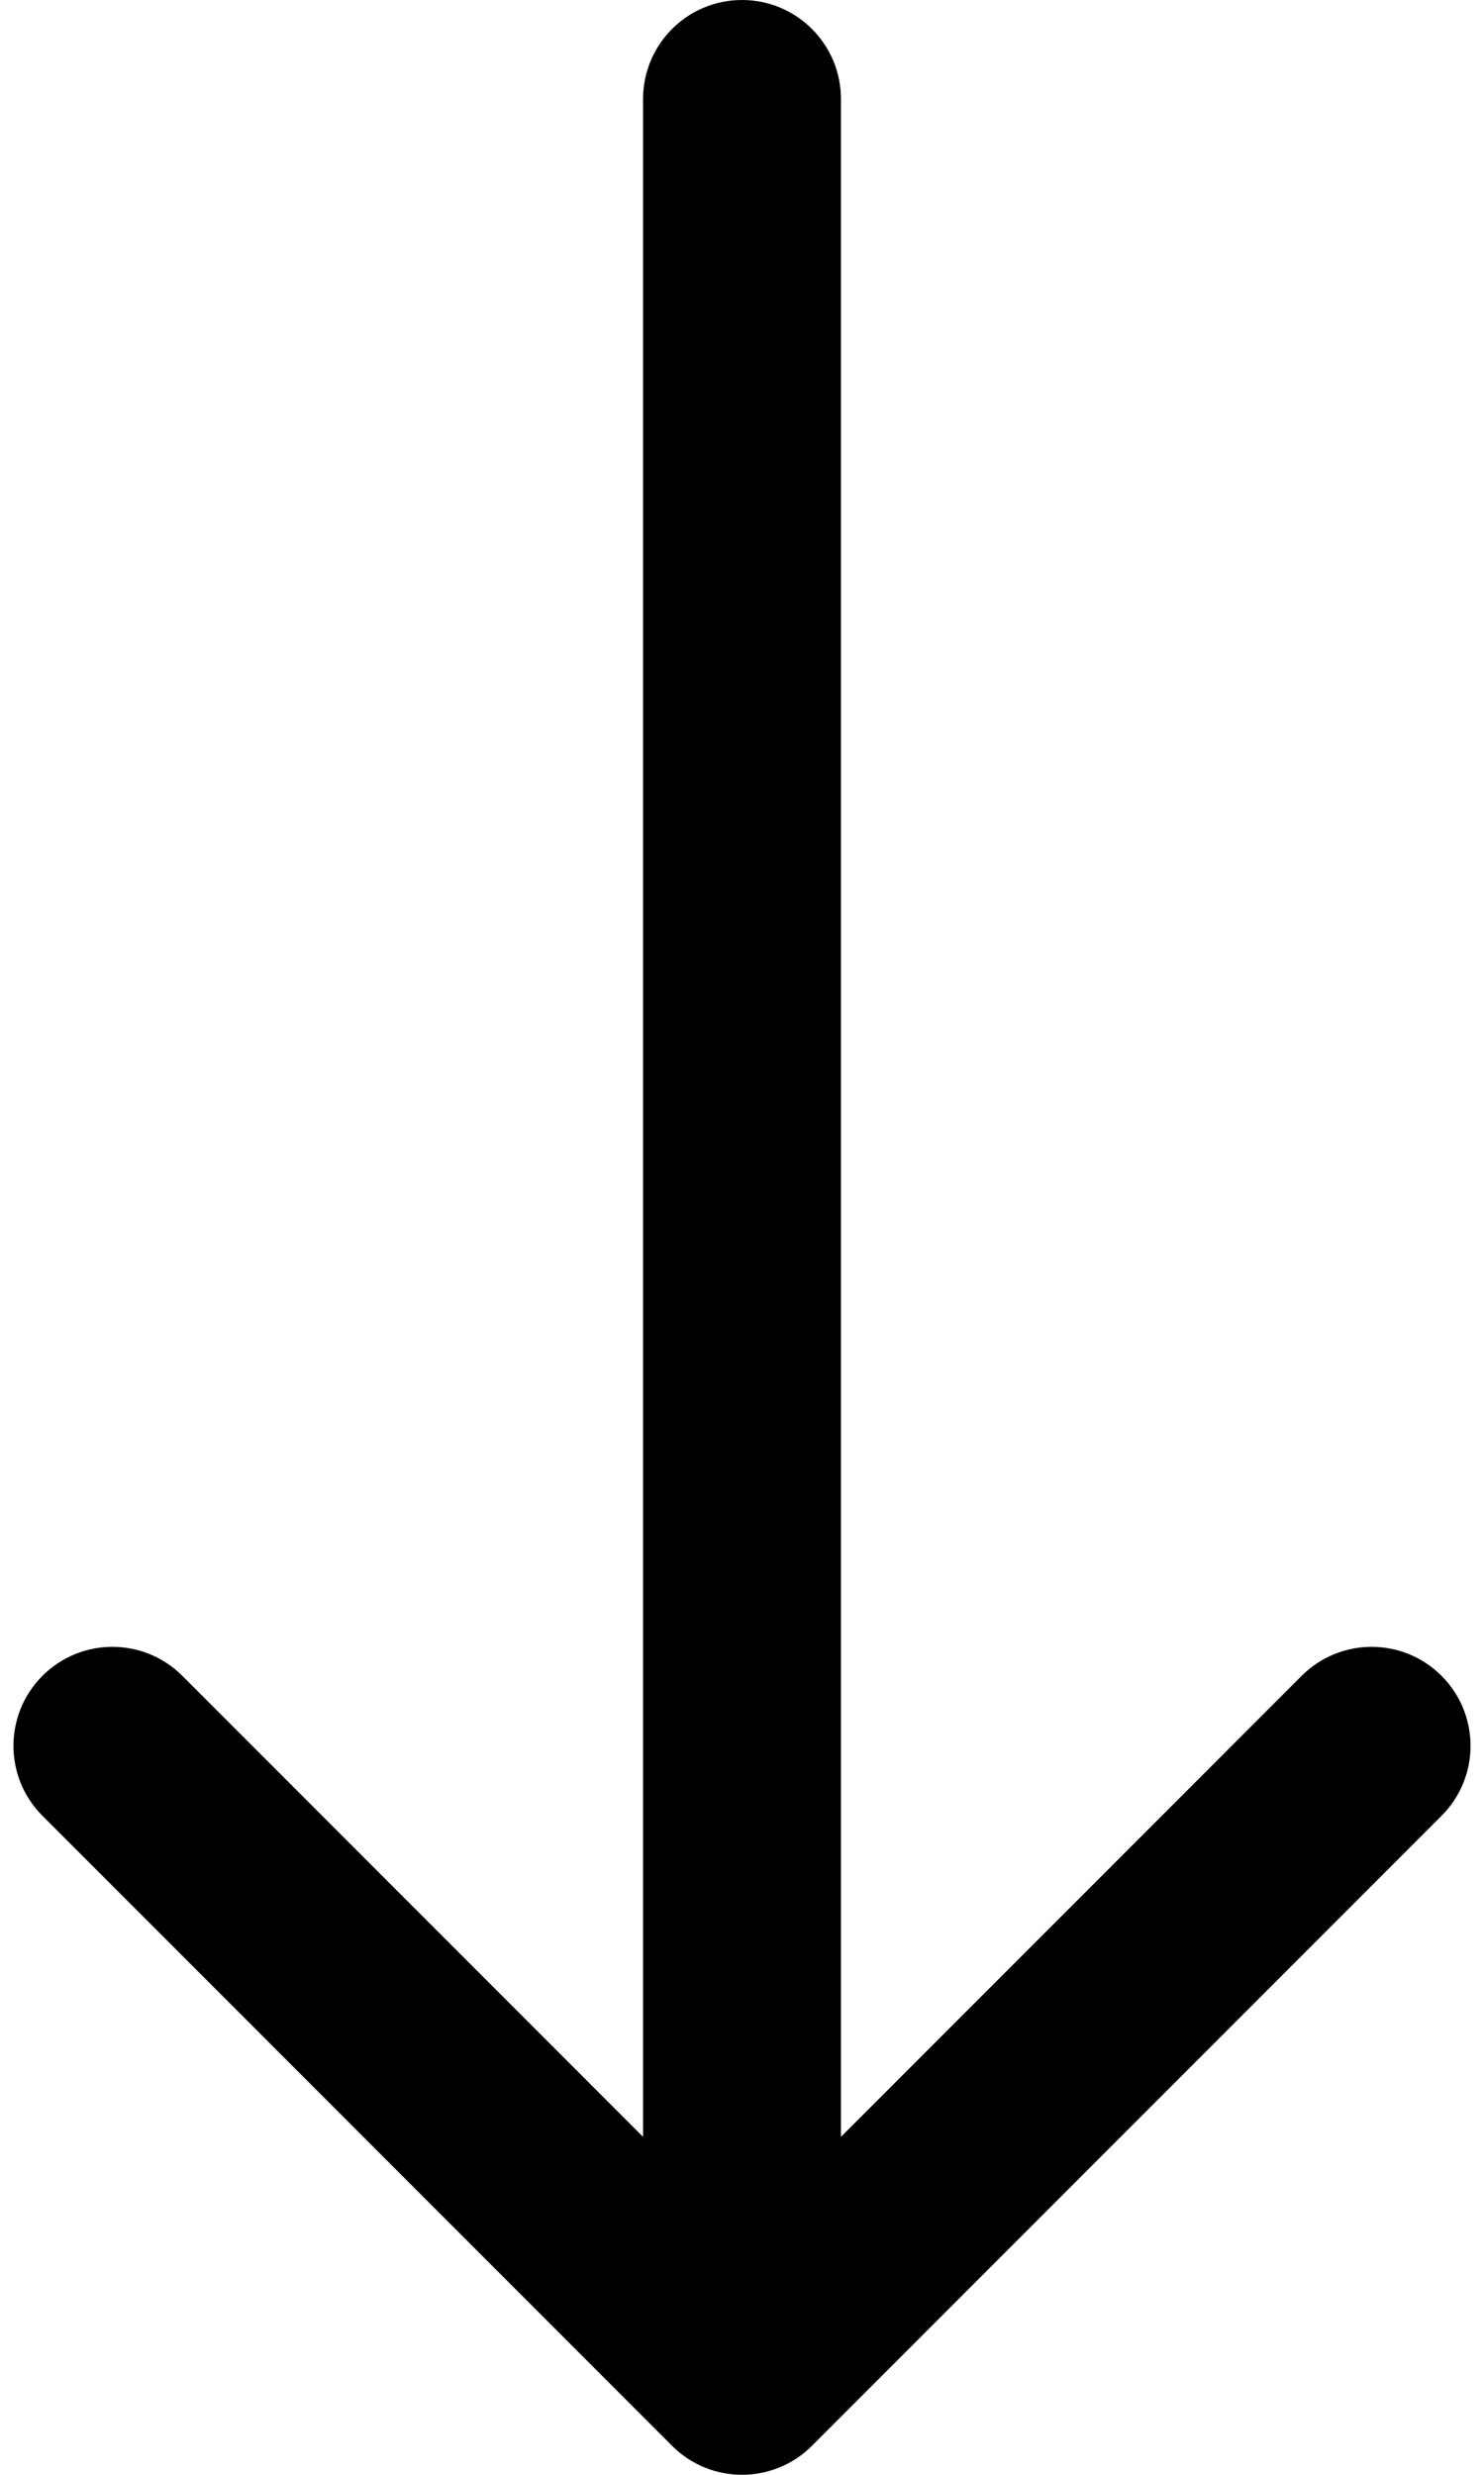 <svg width="30" height="50" viewBox="0 0 30 50" fill="none" xmlns="http://www.w3.org/2000/svg">
<path d="M17 2C17 0.895 16.105 0 15 0C13.895 0 13 0.895 13 2H17ZM13.586 49.414C14.367 50.195 15.633 50.195 16.414 49.414L29.142 36.686C29.923 35.905 29.923 34.639 29.142 33.858C28.361 33.077 27.095 33.077 26.314 33.858L15 45.172L3.686 33.858C2.905 33.077 1.639 33.077 0.858 33.858C0.077 34.639 0.077 35.905 0.858 36.686L13.586 49.414ZM13 2V48H17V2H13Z" fill="black"/>
</svg>
